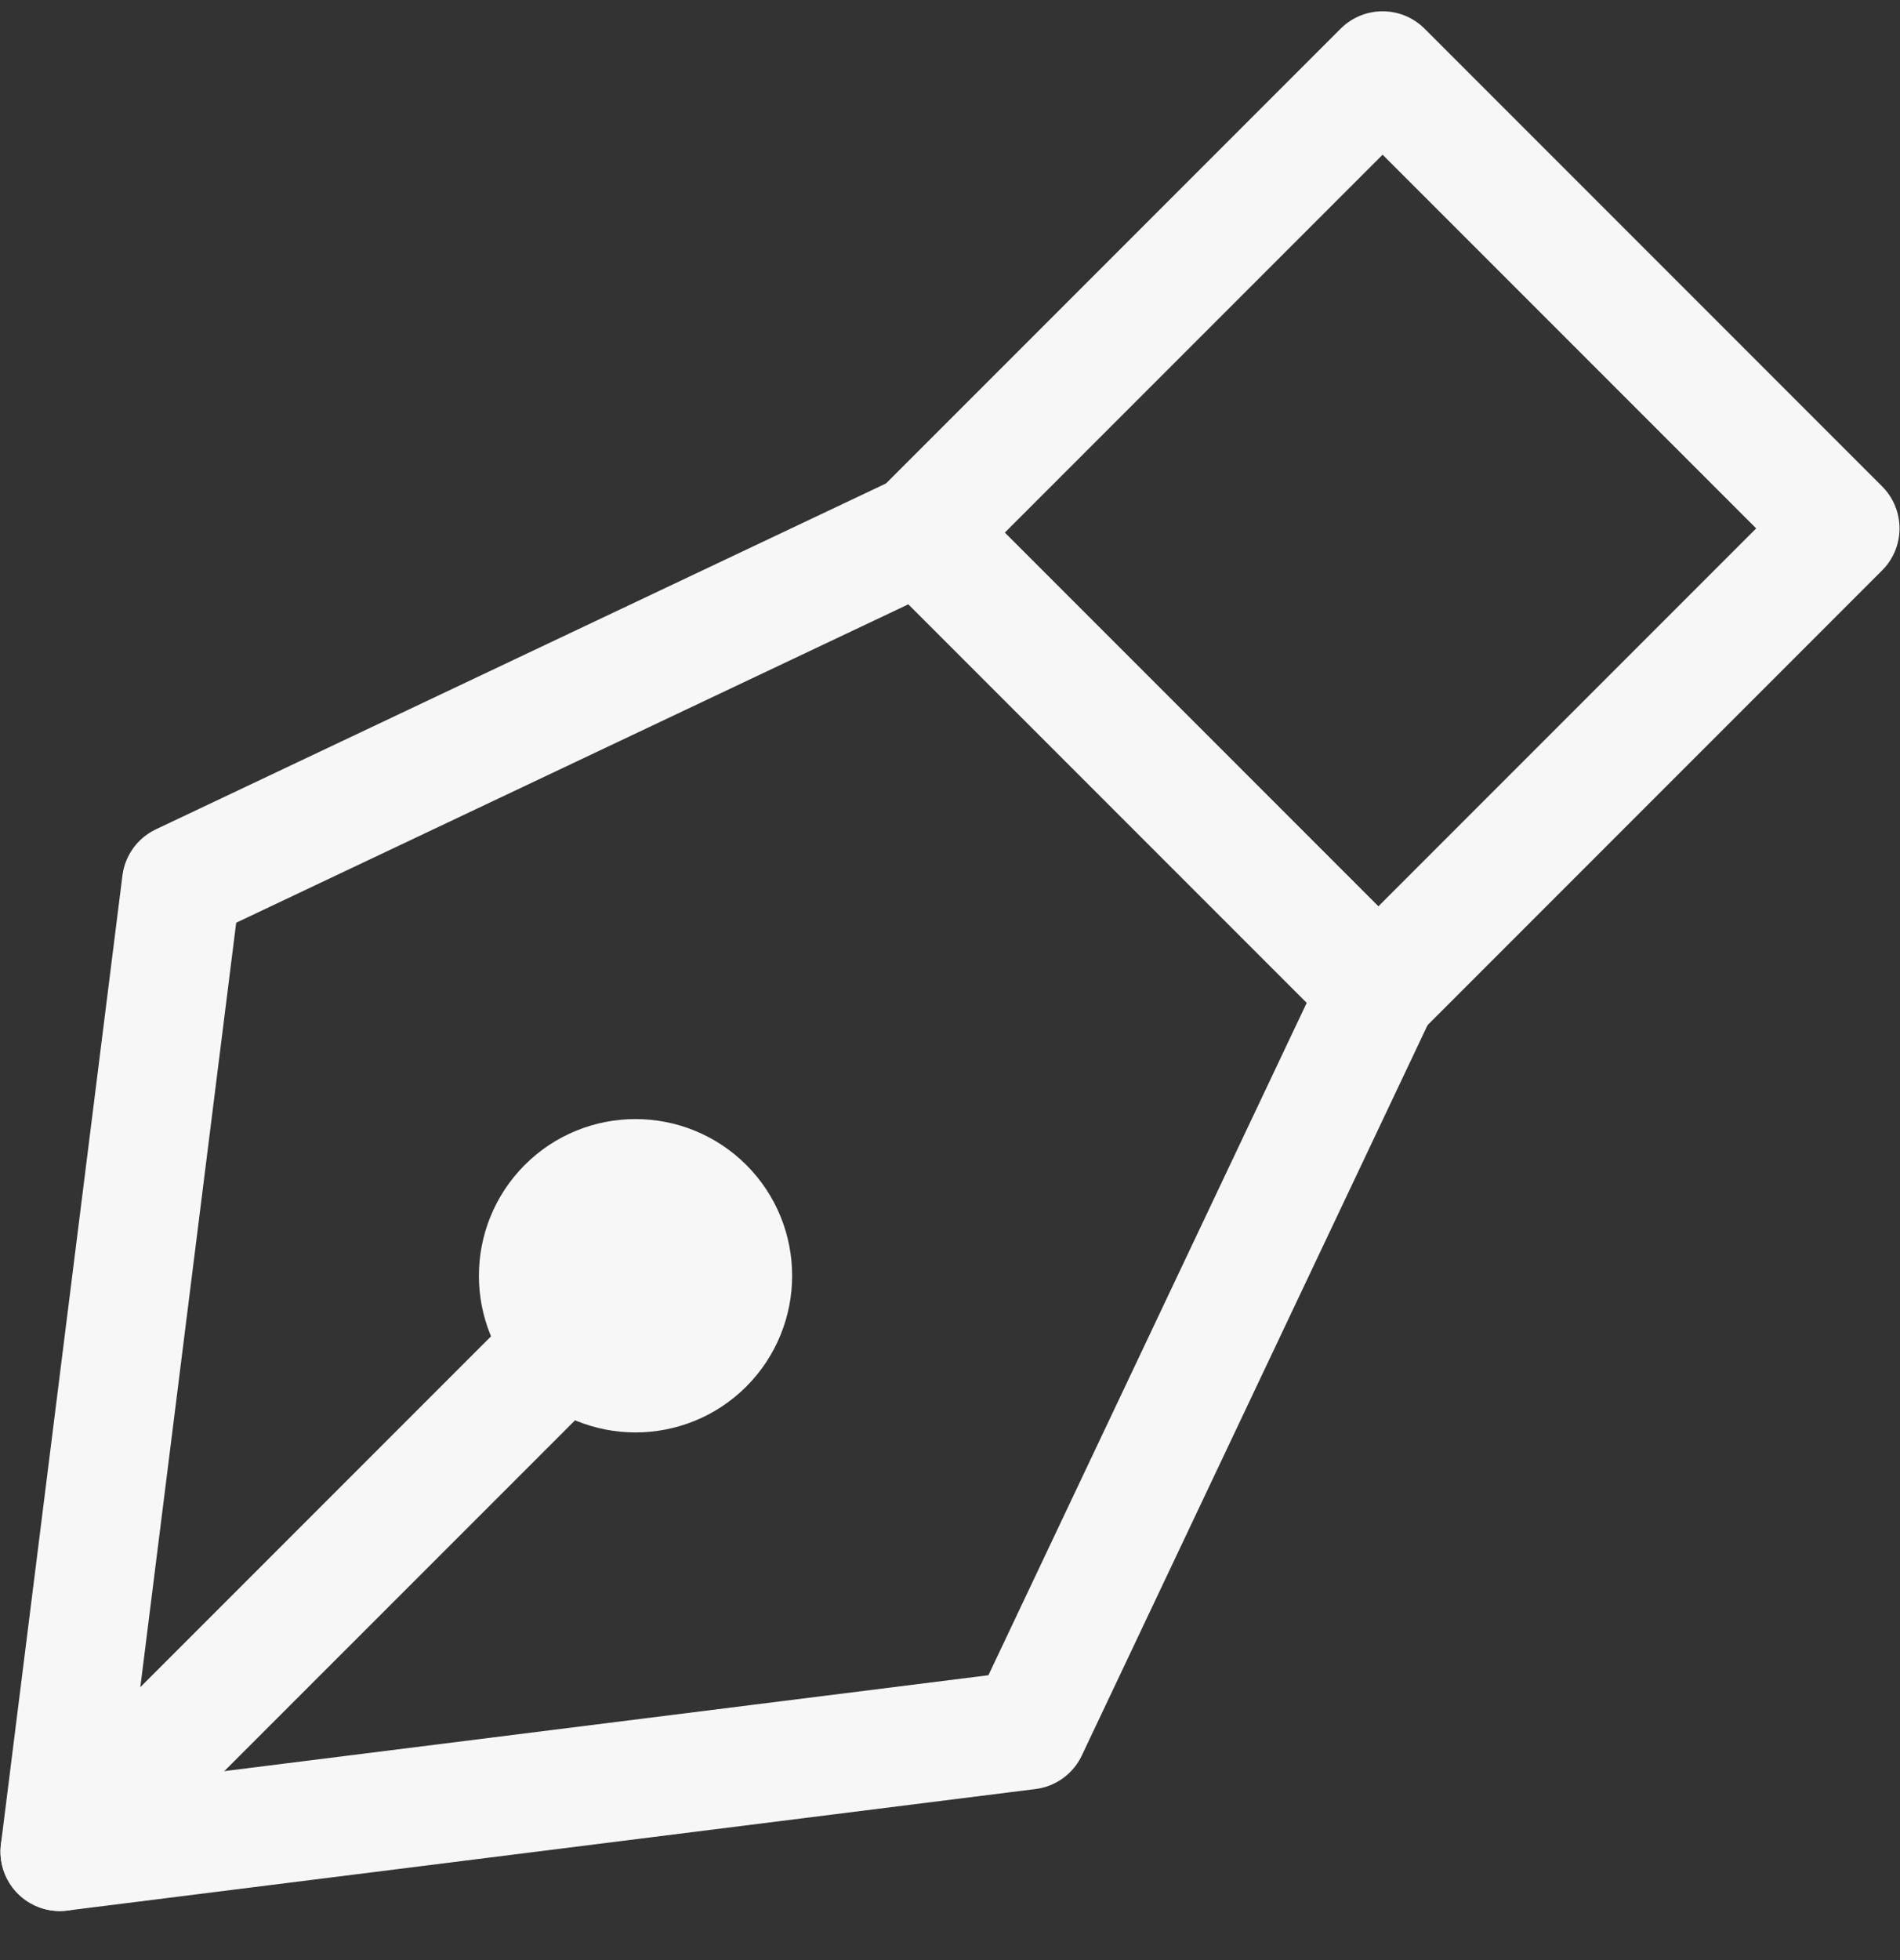 <svg width="32" height="33" viewBox="0 0 32 33" fill="none" xmlns="http://www.w3.org/2000/svg">
<rect x="0" y="0" width="32" height="33" fill="#333333" stroke="none"/>
<g clip-path="url(#clip0_14357_2018)">
<path d="M30.992 8.896L23.286 1.19L15.508 8.968L23.214 16.674L30.992 8.896Z" stroke="#F7F7F7" stroke-width="2" stroke-linecap="round" stroke-linejoin="round"/>
<path d="M23.214 16.673L17.316 29.128L1.008 31.174L3.054 14.866L15.509 8.968L23.214 16.673Z" stroke="#F7F7F7" stroke-width="2" stroke-linecap="round" stroke-linejoin="round"/>
<path d="M11.862 22.637C11.222 23.276 10.185 23.276 9.545 22.637C8.906 21.998 8.906 20.961 9.545 20.32C10.184 19.681 11.221 19.681 11.862 20.32C12.501 20.959 12.501 21.996 11.862 22.637Z" stroke="#F7F7F7" stroke-width="2" stroke-linecap="round" stroke-linejoin="round"/>
<path d="M10.704 21.479L1.008 31.174" stroke="#F7F7F7" stroke-width="2" stroke-linecap="round" stroke-linejoin="round"/>
</g>
<defs>
<clipPath id="clip0_14357_2018">
<rect width="32" height="32" fill="white" transform="translate(0 0.182)"/>
</clipPath>
</defs>
</svg>
